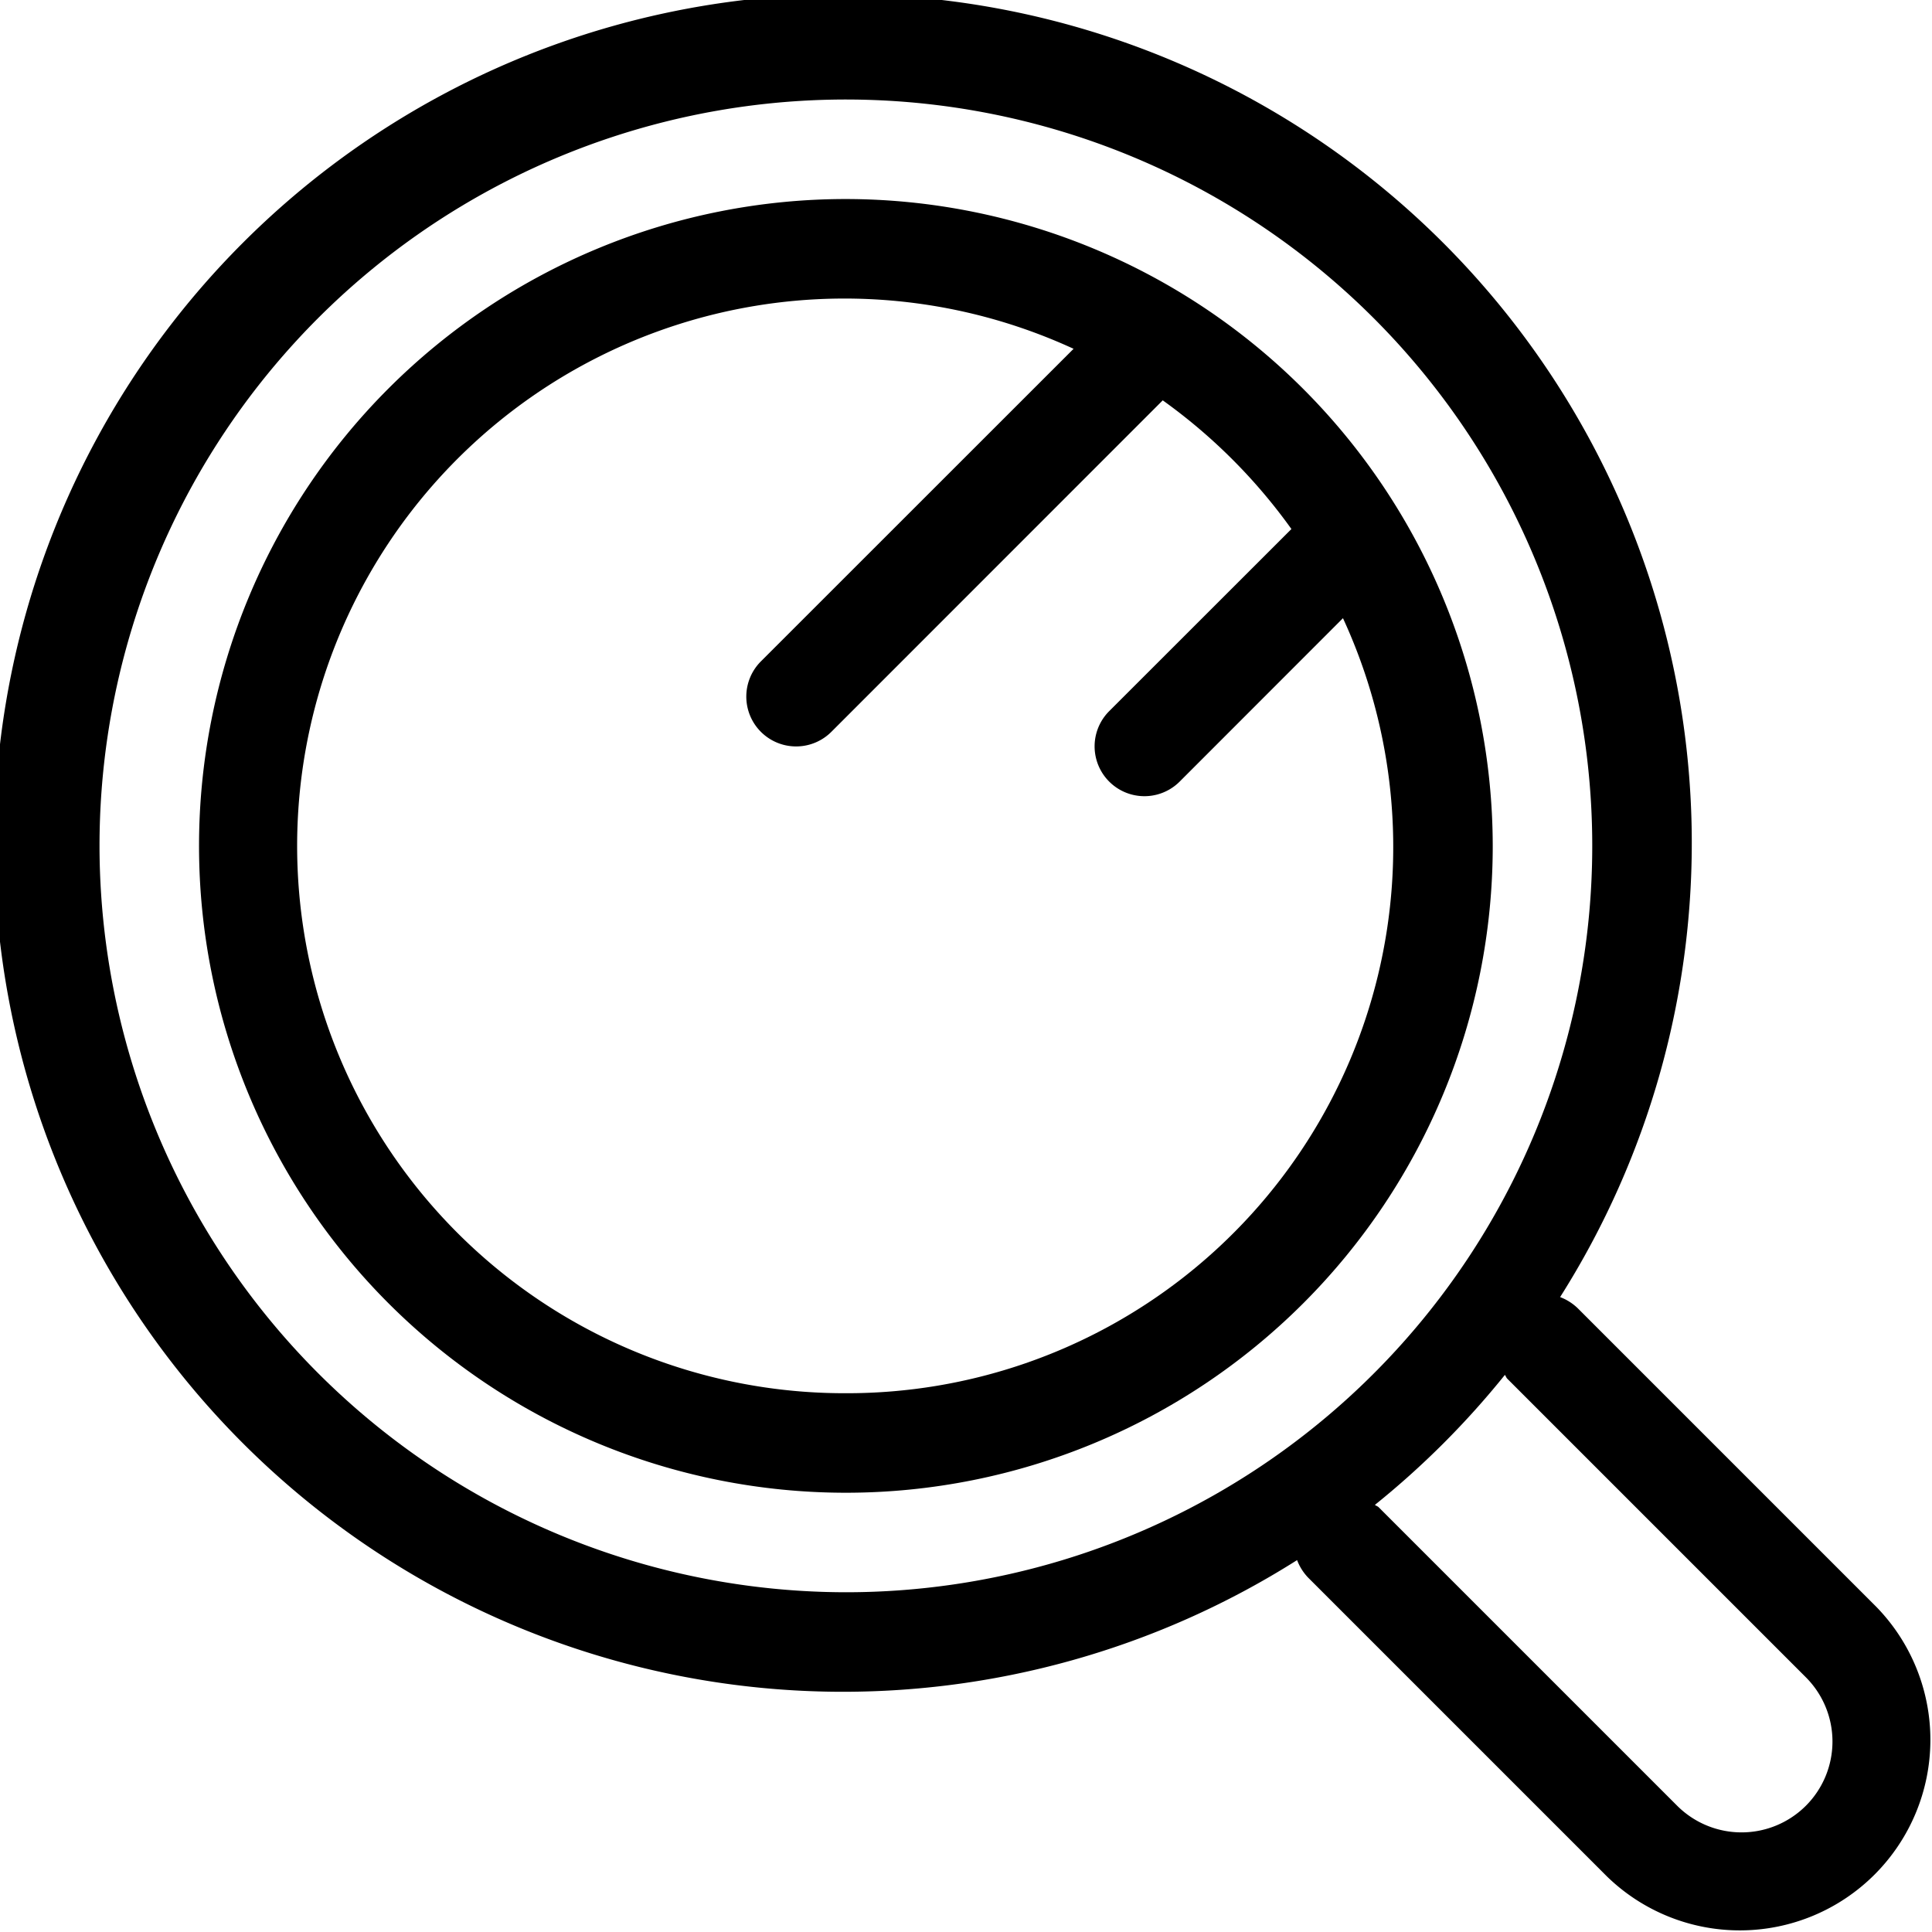 <svg id="lupa" xmlns="http://www.w3.org/2000/svg" width="19.414" height="19.413" viewBox="0 0 19.414 19.413">
  <path id="Path_28" data-name="Path 28" d="M11,4.5A6.5,6.5,0,1,0,17.5,11,6.508,6.508,0,0,0,11,4.5Zm0,12A5.5,5.5,0,1,1,13.288,6.005L10.146,9.146a.5.5,0,0,0,.708.708l3.33-3.331a5.588,5.588,0,0,1,1.293,1.293l-1.831,1.83a.5.5,0,0,0,.708.708l1.641-1.642A5.488,5.488,0,0,1,11,16.5Z" transform="translate(-2.5 -2.5)"/>
  <path id="Path_29" data-name="Path 29" d="M21.354,18.646l-3-3a.52.52,0,0,0-.177-.112,8.529,8.529,0,1,0-2.643,2.643.52.52,0,0,0,.112.177l3,3a1.915,1.915,0,0,0,2.708-2.708ZM3.5,11A7.5,7.5,0,1,1,11,18.5,7.508,7.508,0,0,1,3.5,11Zm17.146,9.646a.915.915,0,0,1-1.292,0l-3-3c-.011-.011-.026-.014-.038-.024a8.578,8.578,0,0,0,1.306-1.306c.01.012.013.027.024.038l3,3a.913.913,0,0,1,0,1.292Z" transform="translate(-2.5 -2.5)"/>
</svg>
